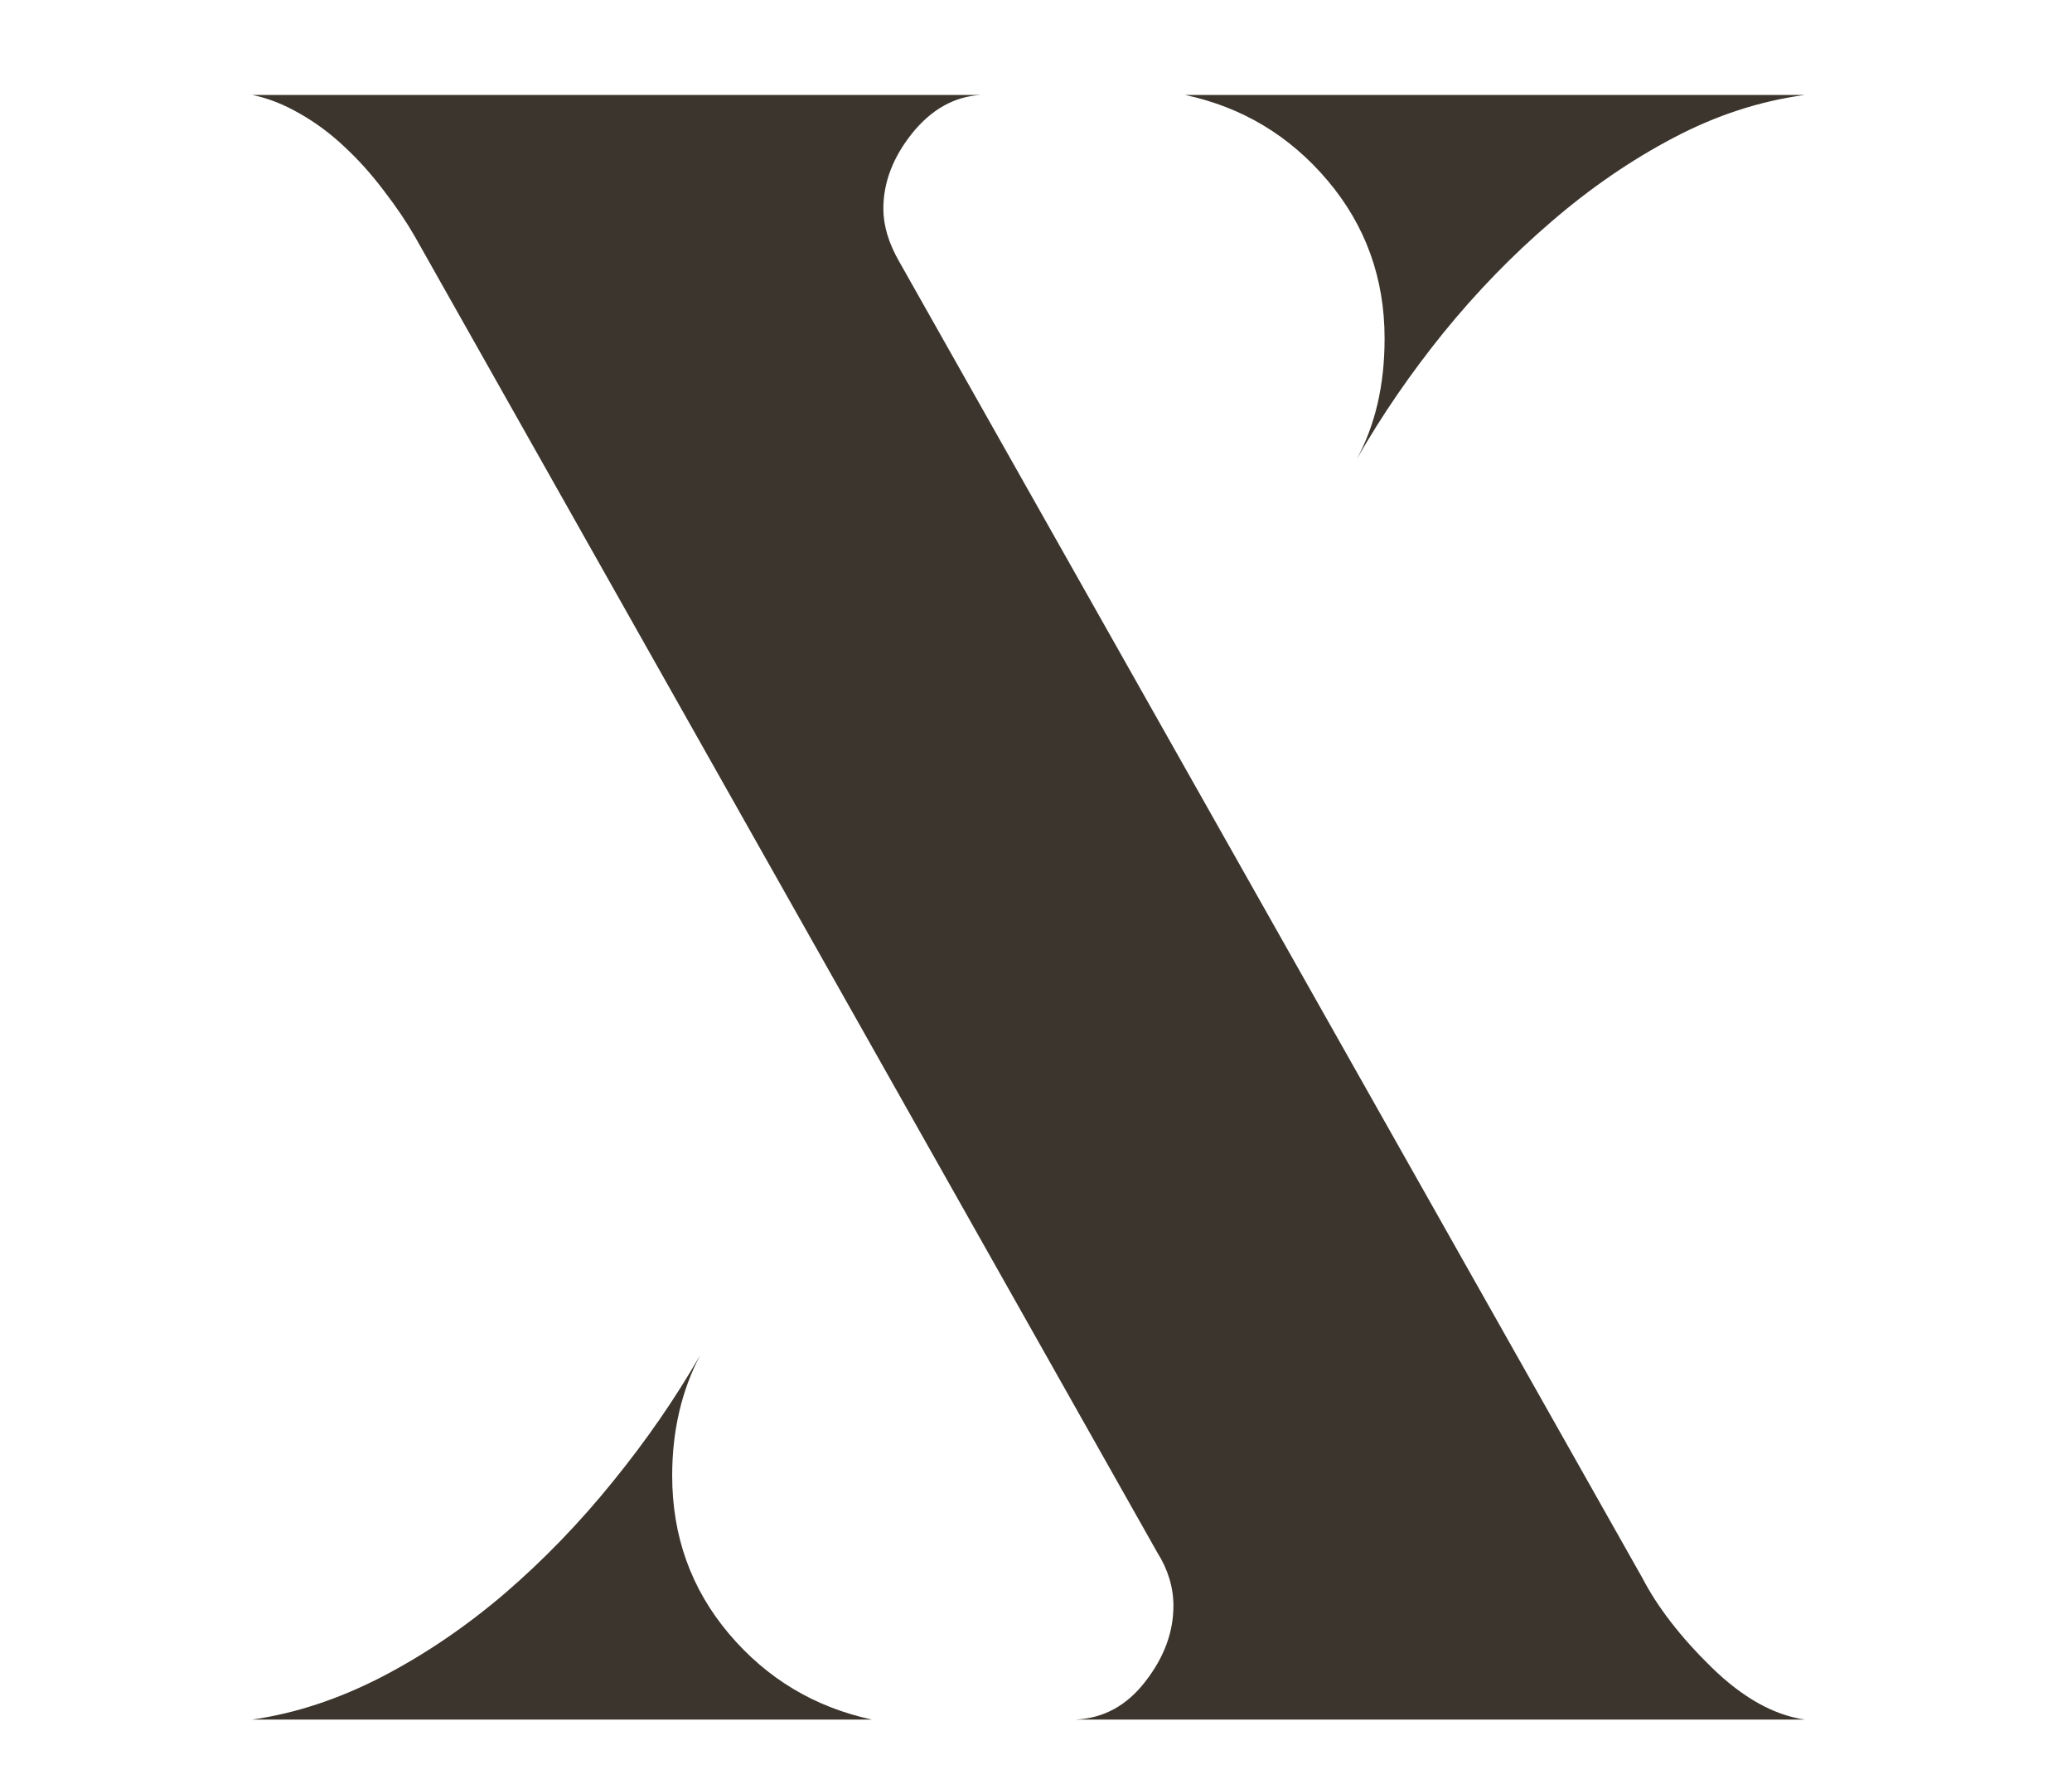 <svg version="1.2" preserveAspectRatio="xMidYMid meet" height="120" viewBox="0 0 104.25 90" zoomAndPan="magnify" width="139" xmlns:xlink="http://www.w3.org/1999/xlink" xmlns="http://www.w3.org/2000/svg"><defs></defs><g id="f0fbbb835e"><g style="fill:#3c352d;fill-opacity:1;"><g transform="translate(9.773, 86.496)"><path d="M 59.891 -69.469 C 59.891 -72.5 58.938 -75.145 57.031 -77.406 C 55.125 -79.664 52.734 -81.102 49.859 -81.719 L 81.031 -81.719 C 78.77 -81.414 76.566 -80.695 74.422 -79.562 C 72.285 -78.438 70.242 -77.035 68.297 -75.359 C 66.348 -73.691 64.535 -71.828 62.859 -69.766 C 61.191 -67.703 59.734 -65.578 58.484 -63.391 C 59.422 -65.109 59.891 -67.133 59.891 -69.469 Z M 58.484 -63.391 C 58.484 -63.391 58.41 -63.234 58.266 -62.922 C 58.41 -63.234 58.484 -63.391 58.484 -63.391 Z M 24.047 -12.266 C 24.047 -9.223 25 -6.57 26.906 -4.312 C 28.812 -2.062 31.207 -0.625 34.094 0 L 2.922 0 C 5.098 -0.312 7.273 -1.031 9.453 -2.156 C 11.629 -3.289 13.691 -4.691 15.641 -6.359 C 17.586 -8.035 19.395 -9.906 21.062 -11.969 C 22.738 -14.031 24.203 -16.148 25.453 -18.328 C 24.516 -16.535 24.047 -14.516 24.047 -12.266 Z M 25.453 -18.328 C 25.609 -18.484 25.688 -18.641 25.688 -18.797 C 25.688 -18.641 25.609 -18.484 25.453 -18.328 Z M 72.859 -7.125 C 73.629 -5.645 74.789 -4.145 76.344 -2.625 C 77.906 -1.102 79.469 -0.227 81.031 0 L 44.359 0 C 45.766 -0.07 46.93 -0.711 47.859 -1.922 C 48.797 -3.129 49.266 -4.395 49.266 -5.719 C 49.266 -6.656 48.992 -7.551 48.453 -8.406 L 11.094 -74.609 C 10.695 -75.305 10.188 -76.062 9.562 -76.875 C 8.945 -77.695 8.285 -78.438 7.578 -79.094 C 6.879 -79.758 6.125 -80.32 5.312 -80.781 C 4.5 -81.25 3.703 -81.562 2.922 -81.719 L 39.578 -81.719 C 38.254 -81.645 37.102 -81.004 36.125 -79.797 C 35.156 -78.586 34.672 -77.32 34.672 -76 C 34.672 -75.145 34.941 -74.25 35.484 -73.312 Z M 72.859 -7.125" style="stroke:none"></path></g></g></g></svg>